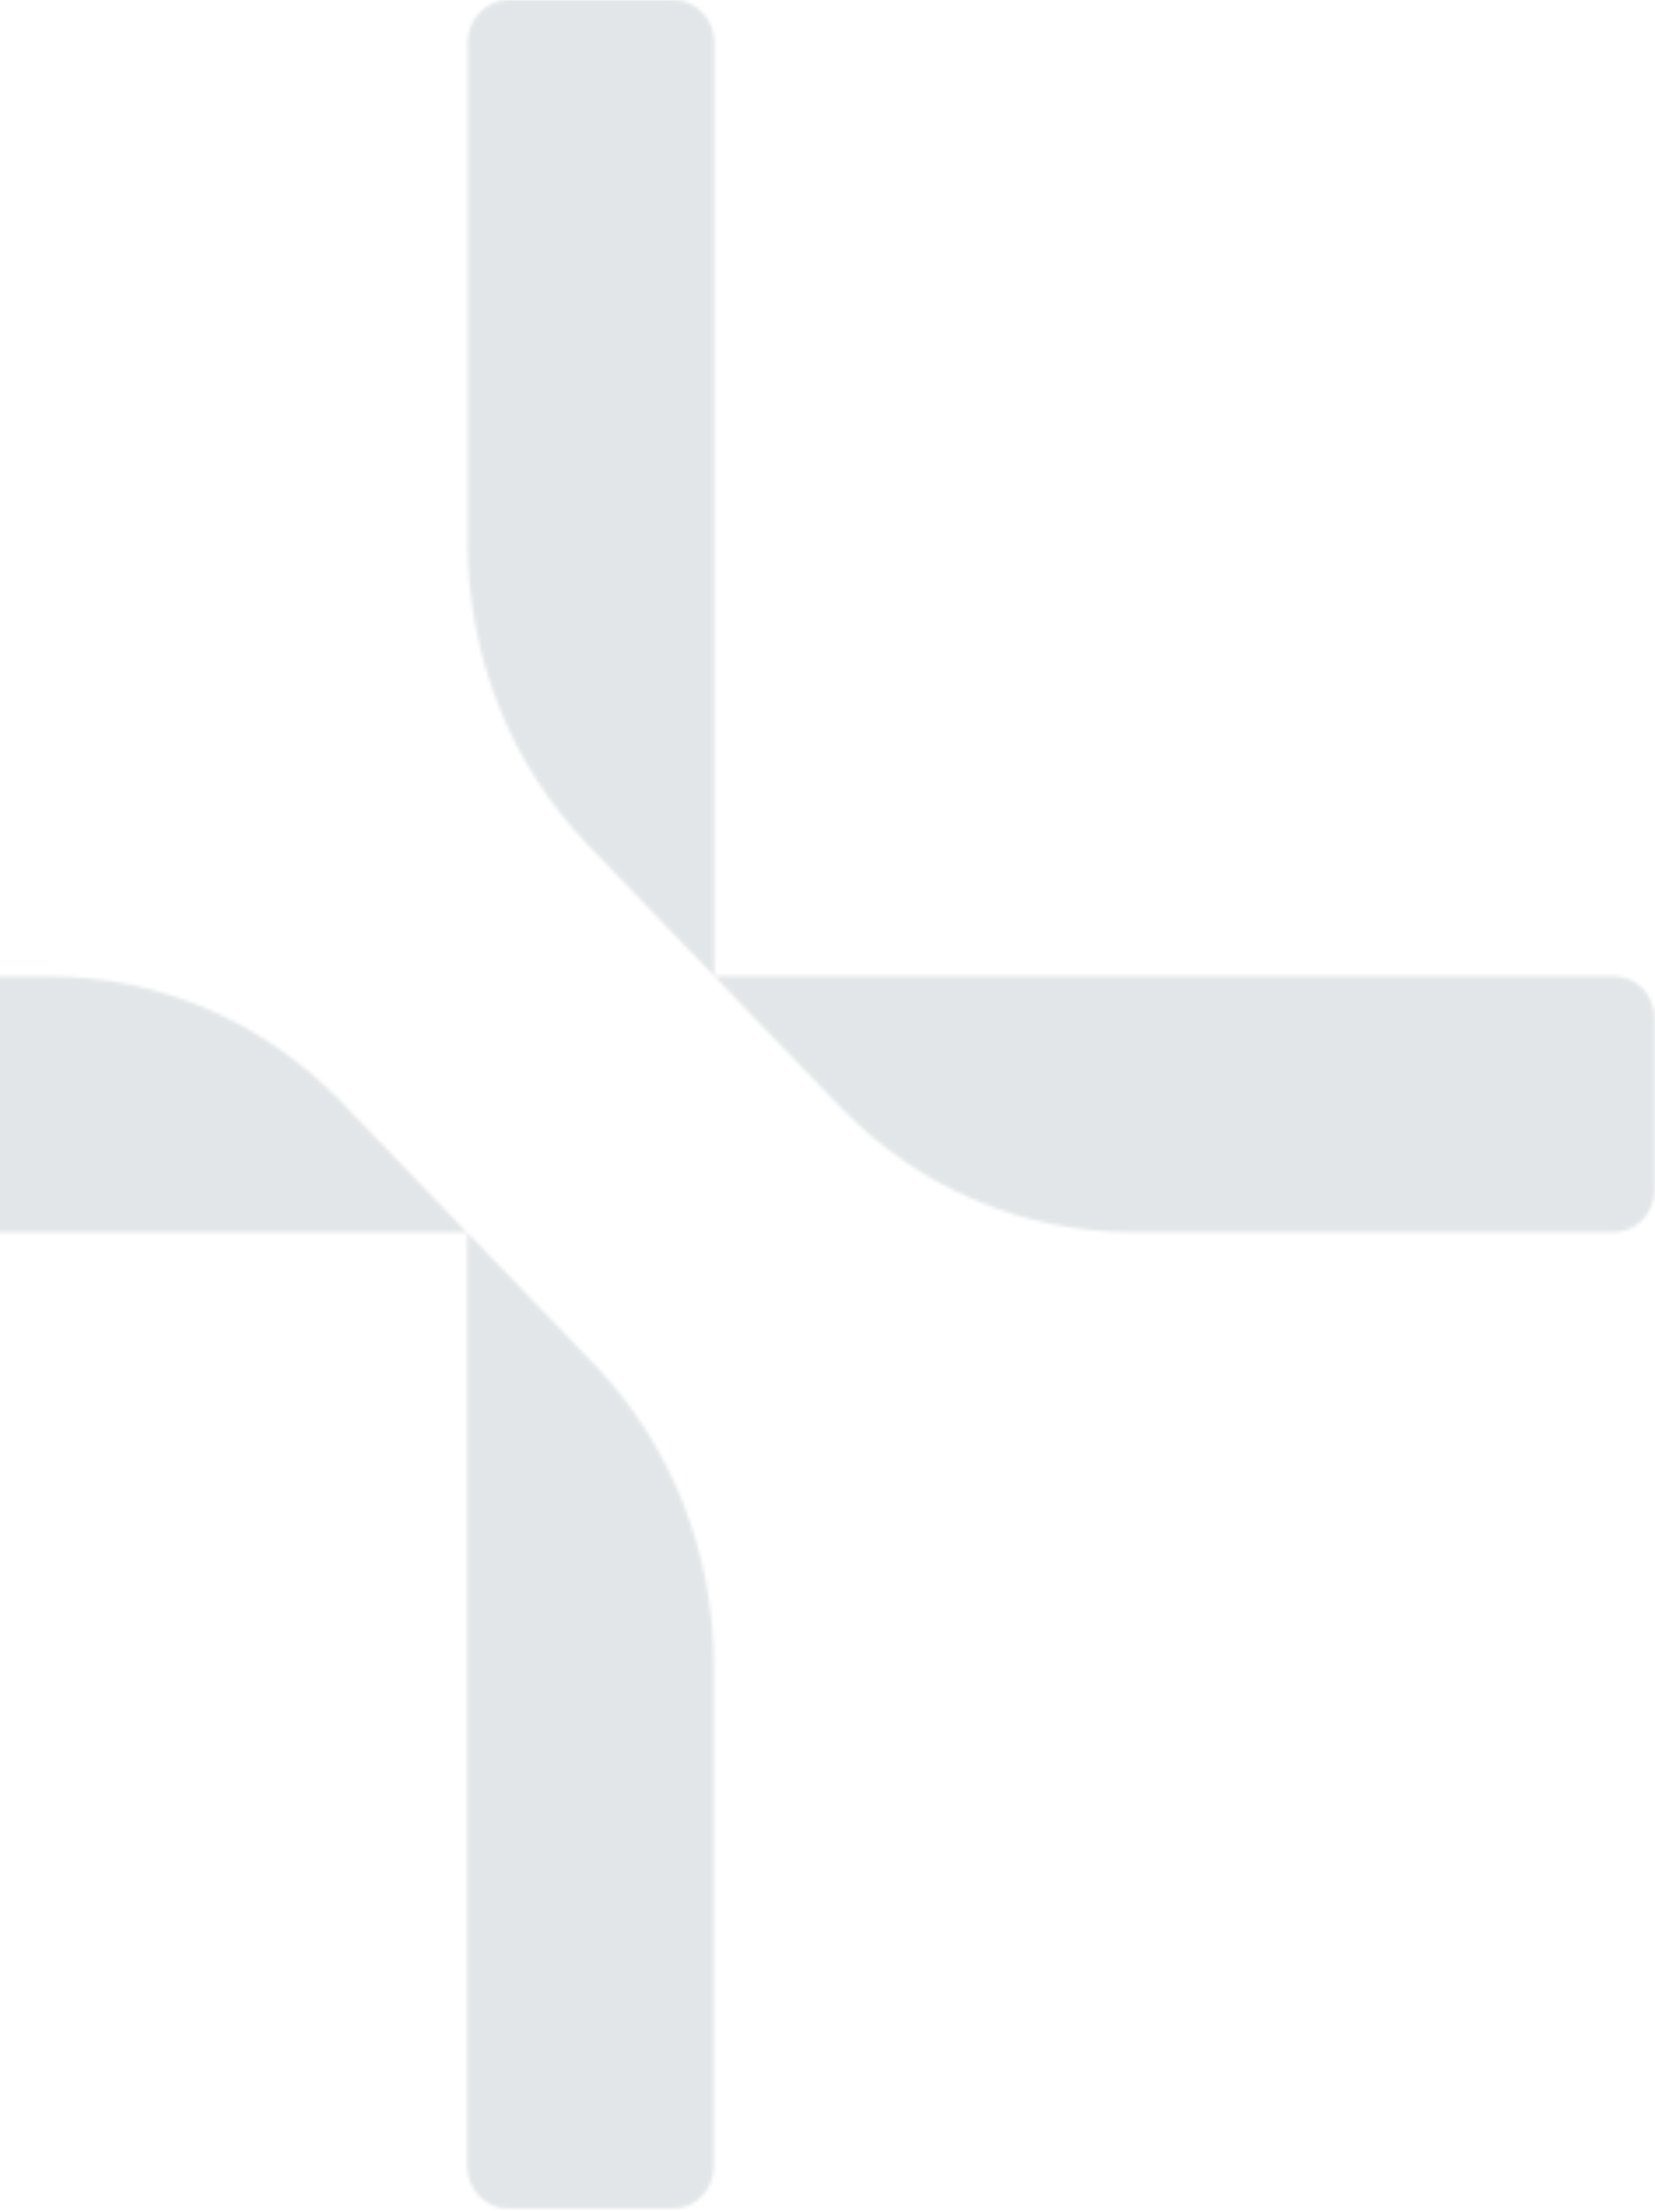 <svg xmlns="http://www.w3.org/2000/svg" width="472" height="631" viewBox="0 0 472 631" fill="none"><mask id="mask0_7556_2210" style="mask-type:alpha" maskUnits="userSpaceOnUse" x="-135" y="0" width="607" height="631"><g opacity="0.5" clip-path="url(#clip0_7556_2210)"><path d="M133.188 351.559H-123.29C-129.781 351.559 -135 346.14 -135 339.401V290.7C-135 283.96 -129.781 278.542 -123.29 278.542H14.284C45.398 278.542 75.174 291.394 97.189 314.182L133.188 351.559Z" fill="#71858D"></path><path d="M191.871 630.013H144.965C138.474 630.013 133.255 624.594 133.255 617.855V351.559L169.254 388.937C191.269 411.794 203.581 442.709 203.581 475.015V617.855C203.581 624.594 198.361 630.013 191.871 630.013Z" fill="#71858D"></path><path d="M203.715 278.455H460.194C466.684 278.455 471.904 283.875 471.904 290.613V339.316C471.904 346.054 466.684 351.474 460.194 351.474H322.62C291.505 351.474 261.729 338.62 239.714 315.833L203.715 278.455Z" fill="#71858D"></path><path d="M145.099 0H192.006C198.496 0 203.715 5.419 203.715 12.158V278.454L167.716 241.077C145.701 218.22 133.39 187.304 133.39 154.998V12.158C133.39 5.419 138.609 0 145.099 0Z" fill="#71858D"></path></g></mask><g mask="url(#mask0_7556_2210)"><rect x="-152.272" y="-15.627" width="624.255" height="666.201" fill="#C6CED1"></rect></g><defs><clipPath id="clip0_7556_2210"><rect width="606.904" height="630.012" fill="white" transform="translate(-135)"></rect></clipPath></defs></svg>